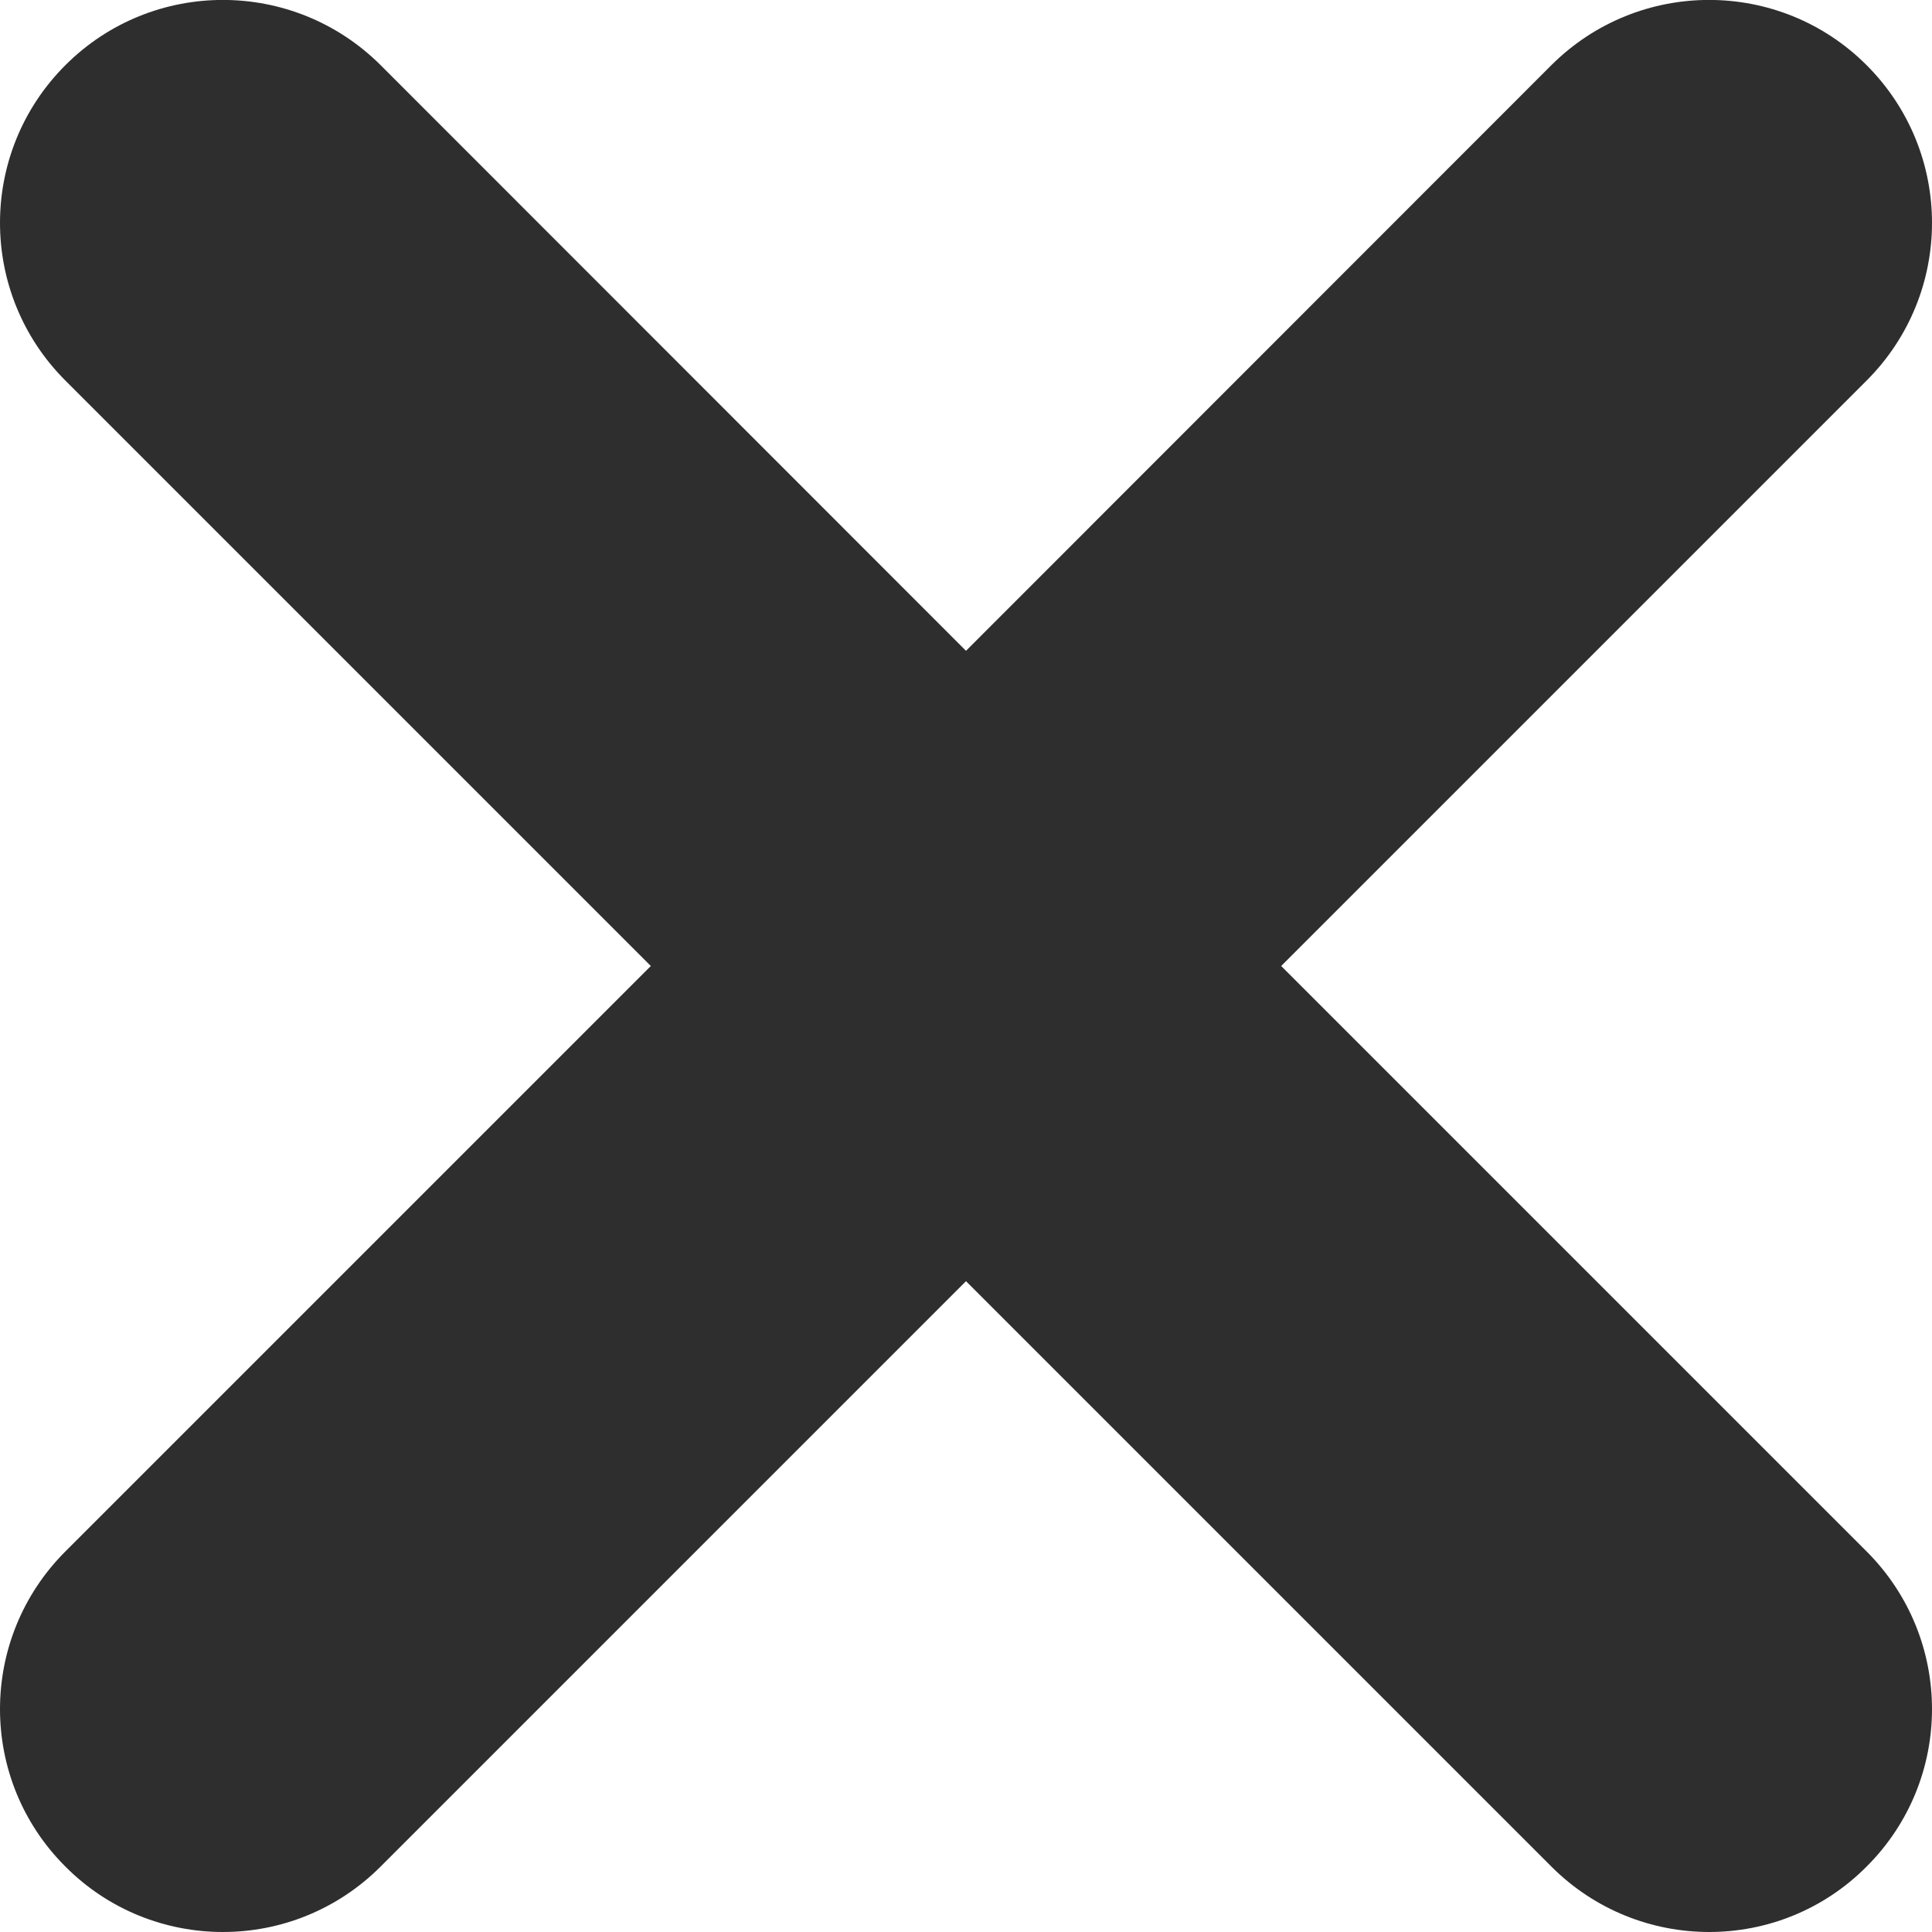 <?xml version="1.0" encoding="UTF-8"?> <svg xmlns="http://www.w3.org/2000/svg" width="7" height="7" viewBox="0 0 7 7" fill="none"><path d="M6.763 1.379L4.642 3.5L6.763 5.621C7.079 5.937 7.079 6.448 6.763 6.763C6.606 6.921 6.399 7 6.193 7C5.986 7 5.779 6.921 5.621 6.763L3.5 4.642L1.379 6.763C1.221 6.921 1.014 7 0.808 7C0.601 7 0.394 6.921 0.237 6.763C-0.079 6.448 -0.079 5.937 0.237 5.621L2.358 3.5L0.237 1.379C-0.079 1.063 -0.079 0.552 0.237 0.236C0.552 -0.079 1.063 -0.079 1.379 0.236L3.5 2.358L5.621 0.236C5.937 -0.079 6.448 -0.079 6.763 0.236C7.079 0.552 7.079 1.063 6.763 1.379Z" fill="#2E2E2E"></path></svg> 